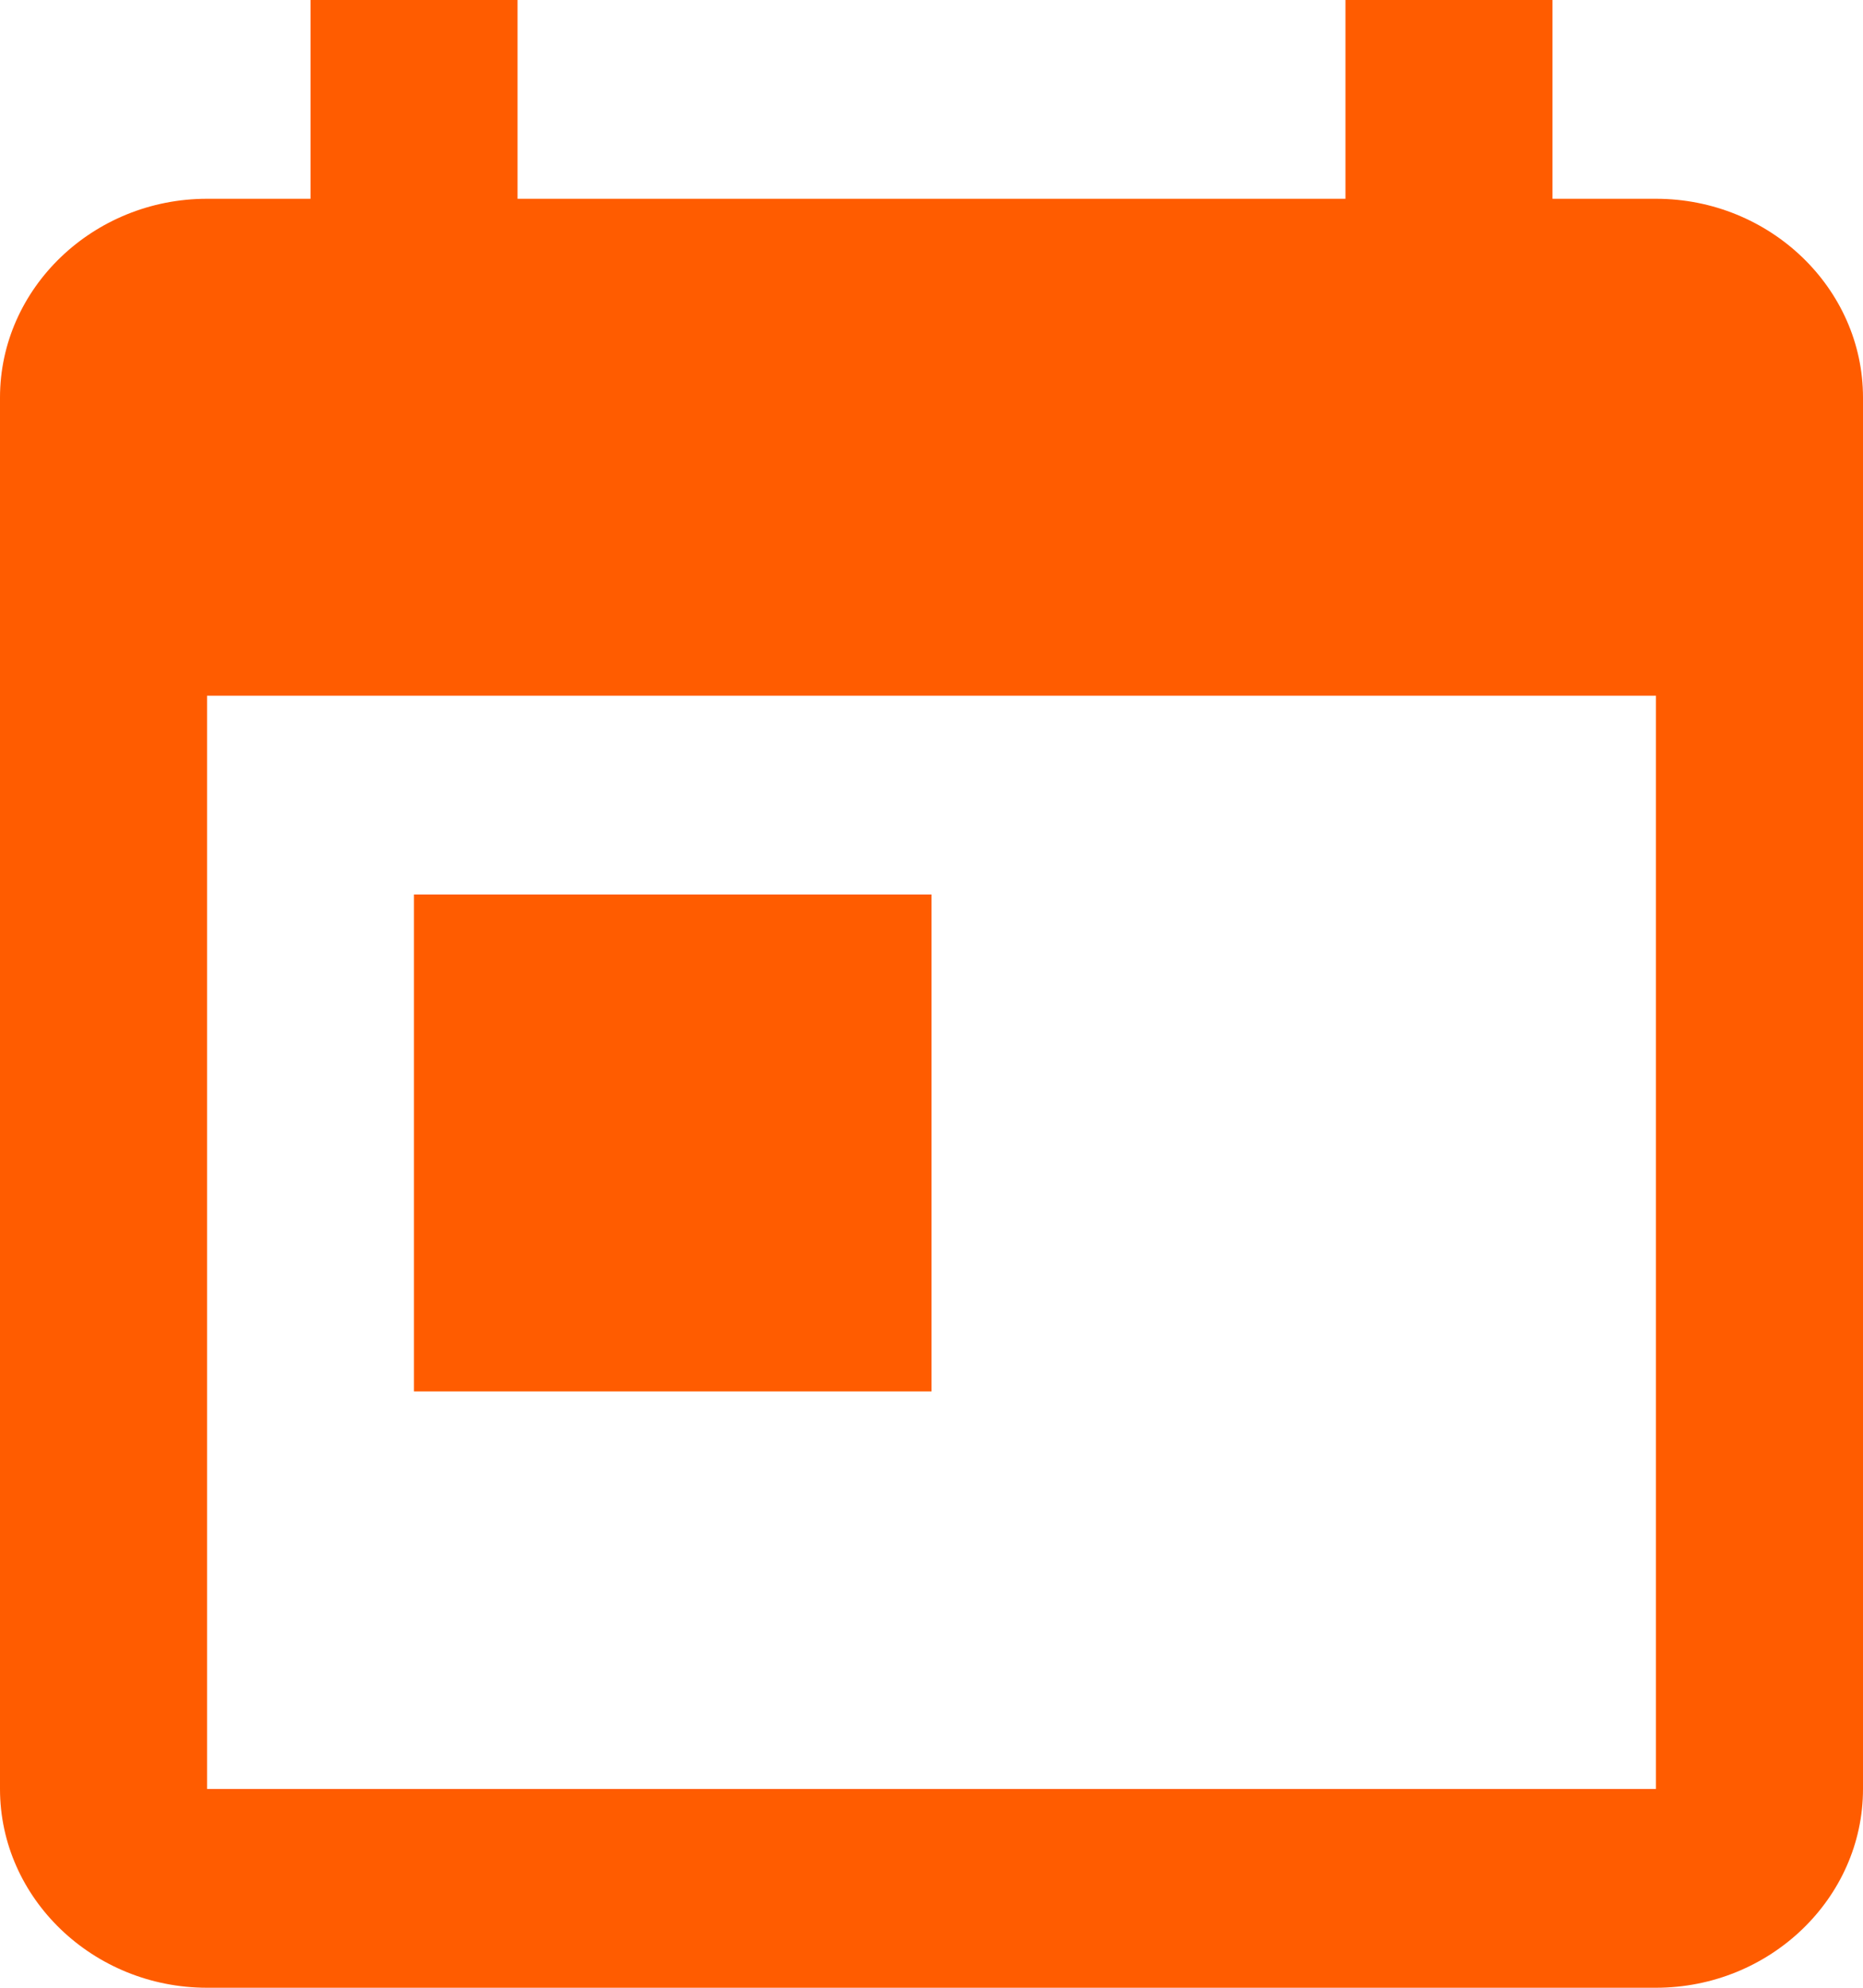 <svg width="15" height="16" viewBox="0 0 15 16" fill="none" xmlns="http://www.w3.org/2000/svg">
<path d="M13.333 1.6H12.5V0H10.833V1.6H4.167V0H2.5V1.6H1.667C0.75 1.6 0 2.32 0 3.2V14.4C0 15.28 0.75 16 1.667 16H13.333C14.25 16 15 15.28 15 14.4V3.2C15 2.32 14.25 1.6 13.333 1.6ZM13.333 14.4H1.667V5.6H13.333V14.4Z" fill="#FF5C00"/>
<path d="M4.167 0H0V4H4.167V0Z" transform="translate(3.333 7.2)" fill="#FF5C00"/>
</svg>
